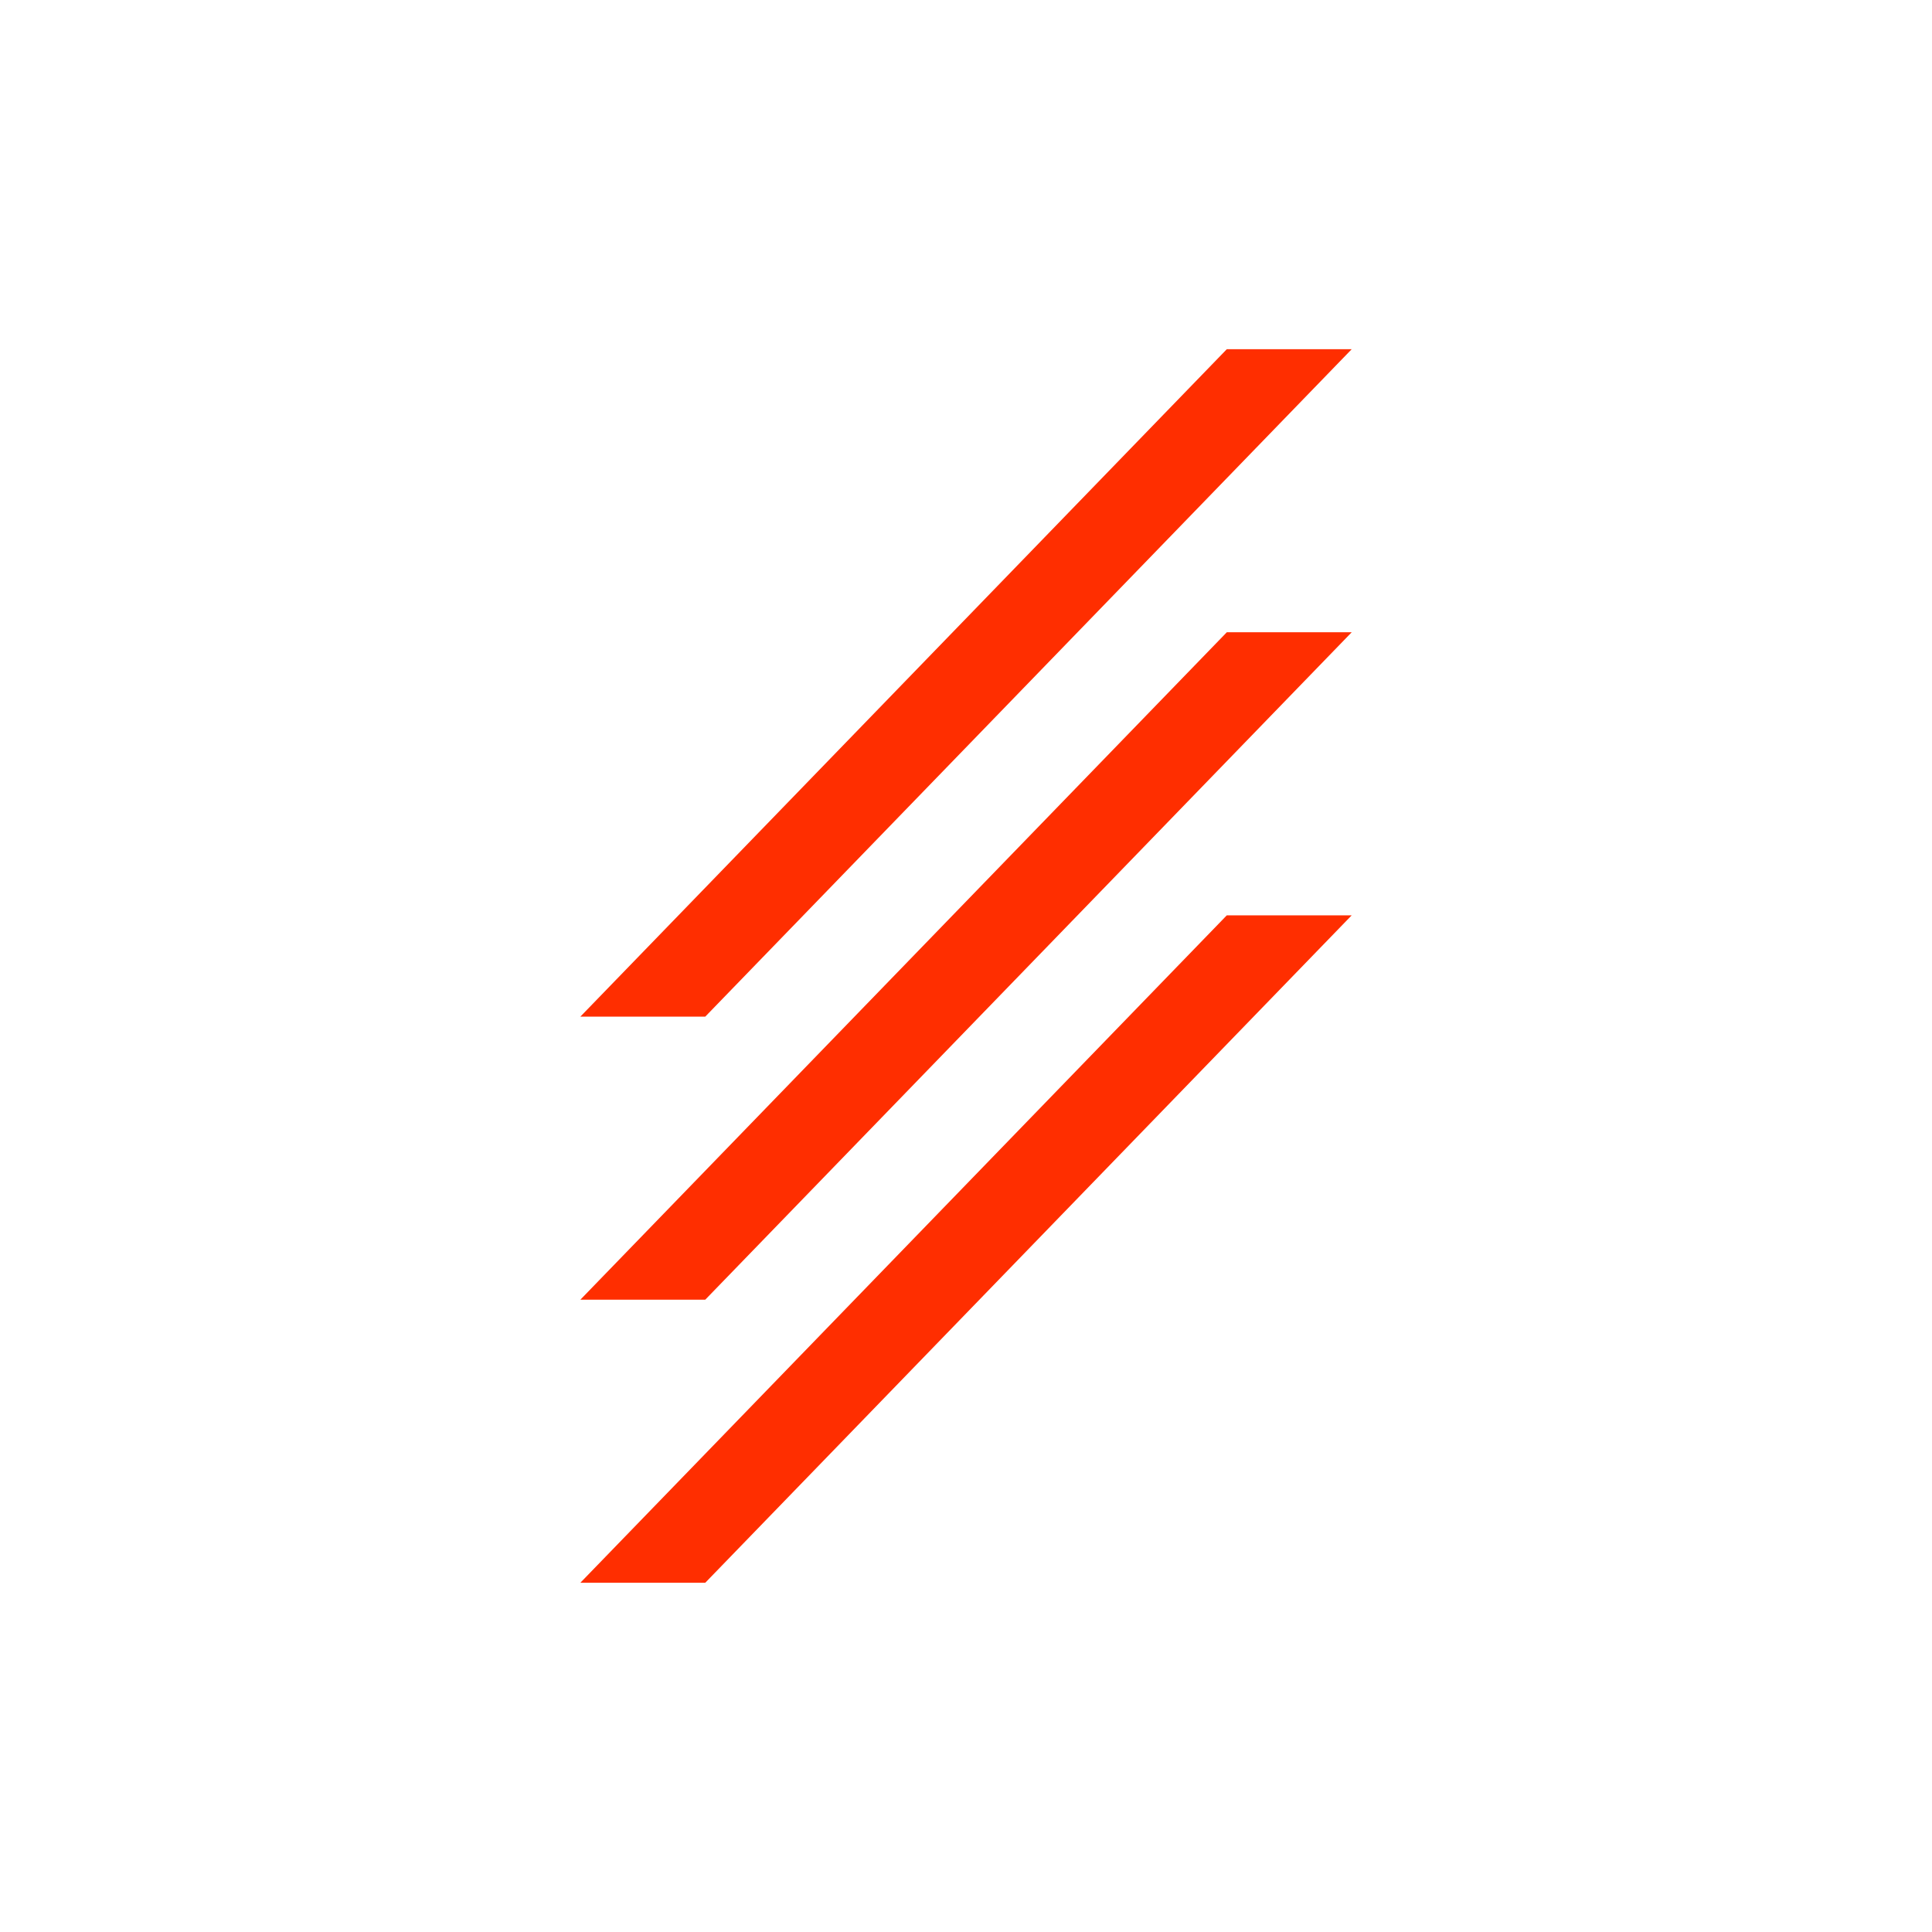 <?xml version="1.0" encoding="UTF-8" standalone="no"?>
<!DOCTYPE svg PUBLIC "-//W3C//DTD SVG 1.1//EN" "http://www.w3.org/Graphics/SVG/1.1/DTD/svg11.dtd">
<svg width="100%" height="100%" viewBox="0 0 1024 1024" version="1.1" xmlns="http://www.w3.org/2000/svg" xmlns:xlink="http://www.w3.org/1999/xlink" xml:space="preserve" xmlns:serif="http://www.serif.com/" style="fill-rule:evenodd;clip-rule:evenodd;stroke-linejoin:round;stroke-miterlimit:2;">
    <g transform="matrix(1,0,0,1,16.415,0)">
        <g transform="matrix(-5.264,0,0,5.264,1228.94,-216.55)">
            <path d="M178.144,172L165.568,172L100.48,104.8L113.056,104.8L178.144,172Z" style="fill:rgb(255,46,0);fill-rule:nonzero;"/>
        </g>
        <g transform="matrix(-5.264,0,0,5.264,1228.94,-366.577)">
            <path d="M178.144,172L165.568,172L100.48,104.8L113.056,104.8L178.144,172Z" style="fill:rgb(255,46,0);fill-rule:nonzero;"/>
        </g>
        <g transform="matrix(-5.264,0,0,5.264,1228.94,-66.523)">
            <path d="M178.144,172L165.568,172L100.48,104.8L113.056,104.8L178.144,172Z" style="fill:rgb(255,46,0);fill-rule:nonzero;"/>
        </g>
    </g>
</svg>
